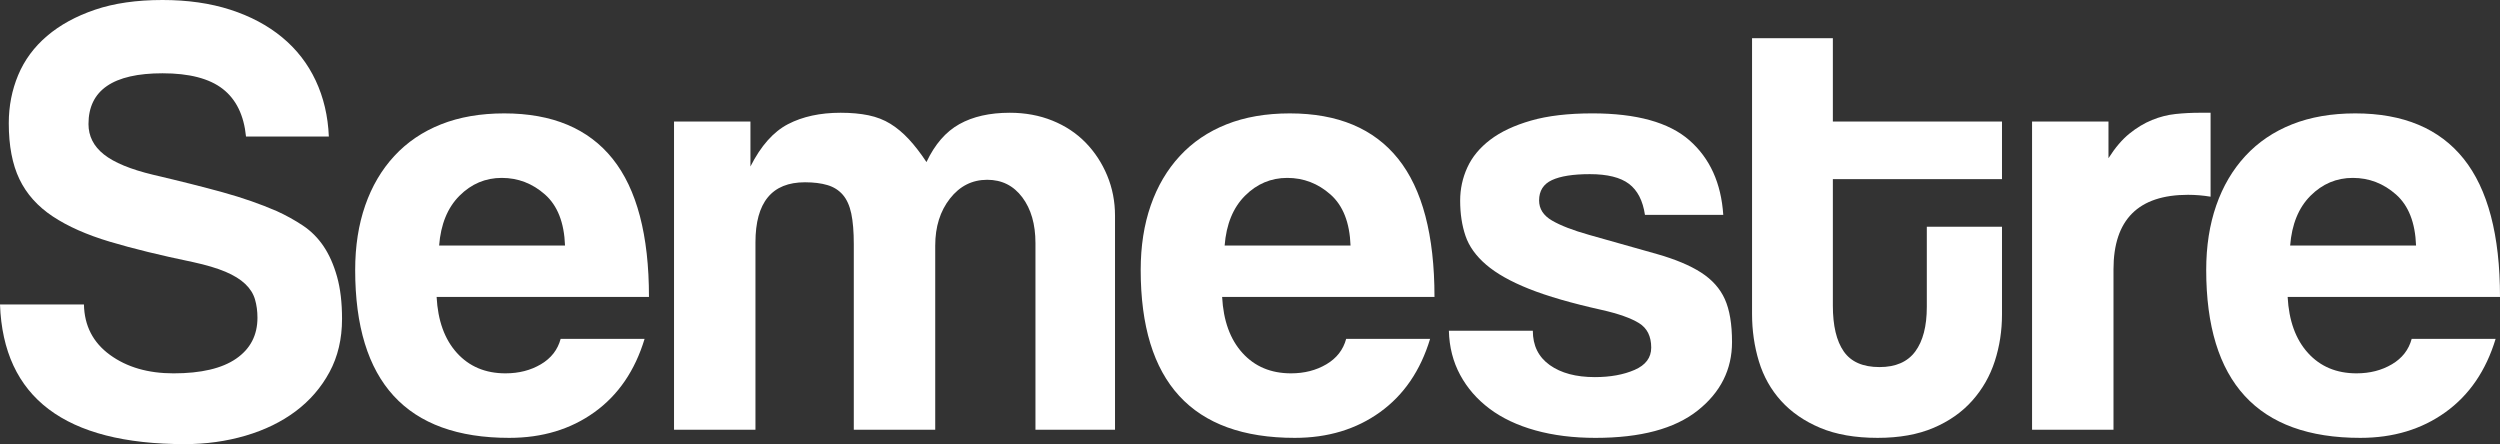 <!-- Generator: Adobe Illustrator 22.1.0, SVG Export Plug-In  -->
<svg version="1.1"
	 xmlns="http://www.w3.org/2000/svg" xmlns:xlink="http://www.w3.org/1999/xlink" xmlns:a="http://ns.adobe.com/AdobeSVGViewerExtensions/3.0/"
	 x="0px" y="0px" width="323.268px" height="57.429px" viewBox="0 0 323.268 57.429"
	 style="enable-background:new 0 0 323.268 57.429;" xml:space="preserve">
<rect x="0" y="0" width="323.268" height="57.429" fill="#333333" stroke="none"/>
<style type="text/css">
	.st0{fill:#FFFFFF;}
</style>
<defs>
</defs>
<g>
	<path class="st0" d="M31.811,17.658c-0.271-2.754-1.272-4.805-3.003-6.156c-1.731-1.349-4.329-2.025-7.79-2.025
		c-6.385,0-9.577,2.187-9.577,6.561c0,1.567,0.662,2.875,1.988,3.928c1.325,1.053,3.449,1.932,6.372,2.633
		c3.461,0.81,6.463,1.566,9.007,2.268c2.542,0.703,4.869,1.513,6.979,2.43c1.19,0.541,2.312,1.162,3.368,1.863
		c1.056,0.702,1.948,1.593,2.678,2.673c0.73,1.081,1.312,2.39,1.745,3.928c0.433,1.539,0.649,3.362,0.649,5.468
		c0,2.592-0.541,4.888-1.62,6.885c-1.081,1.999-2.539,3.686-4.374,5.062c-1.836,1.377-3.997,2.43-6.48,3.159
		c-2.484,0.729-5.103,1.093-7.857,1.093C8.396,57.429,0.432,51.408,0,39.366h10.854c0.053,2.754,1.175,4.929,3.362,6.521
		c2.187,1.594,4.927,2.39,8.221,2.39c3.564,0,6.264-0.633,8.1-1.9c1.835-1.267,2.754-3.032,2.754-5.296
		c0-0.863-0.109-1.658-0.325-2.386s-0.635-1.388-1.258-1.98c-0.623-0.592-1.476-1.119-2.558-1.577
		c-1.083-0.458-2.491-0.877-4.223-1.254c-4.169-0.862-7.742-1.738-10.719-2.627c-2.978-0.89-5.441-1.982-7.39-3.275
		c-1.949-1.293-3.384-2.898-4.304-4.812s-1.379-4.326-1.379-7.237c0-2.209,0.405-4.285,1.217-6.227
		c0.812-1.94,2.056-3.625,3.732-5.054c1.677-1.428,3.746-2.561,6.208-3.396C14.753,0.419,17.662,0,21.017,0
		c3.245,0,6.166,0.419,8.763,1.255c2.597,0.838,4.829,2.025,6.695,3.564s3.314,3.402,4.342,5.589s1.595,4.604,1.704,7.25H31.811z"/>
	<path class="st0" d="M56.457,38.394c0.162,3.078,1.039,5.495,2.632,7.25c1.592,1.755,3.686,2.632,6.277,2.632
		c1.728,0,3.253-0.391,4.577-1.174c1.323-0.782,2.173-1.876,2.552-3.281h10.854c-1.243,4.104-3.402,7.264-6.48,9.477
		c-3.078,2.215-6.751,3.321-11.016,3.321c-13.284,0-19.926-7.236-19.926-21.708c0-3.078,0.432-5.859,1.296-8.343
		c0.863-2.483,2.119-4.617,3.766-6.399c1.647-1.782,3.658-3.145,6.035-4.09c2.375-0.944,5.103-1.417,8.181-1.417
		c6.209,0,10.88,1.958,14.013,5.872c3.131,3.916,4.698,9.87,4.698,17.861H56.457z M73.062,31.752
		c-0.109-2.969-0.972-5.17-2.592-6.602c-1.62-1.43-3.483-2.146-5.589-2.146s-3.928,0.77-5.467,2.309s-2.417,3.686-2.633,6.439
		H73.062z"/>
	<path class="st0" d="M133.892,55.566V31.428c0-2.43-0.567-4.4-1.701-5.913c-1.134-1.511-2.646-2.268-4.536-2.268
		c-1.944,0-3.551,0.81-4.819,2.43c-1.27,1.62-1.904,3.645-1.904,6.075v23.814h-10.53V31.59c0-1.62-0.109-2.942-0.324-3.969
		c-0.216-1.025-0.581-1.835-1.093-2.43c-0.514-0.594-1.174-1.013-1.984-1.255c-0.81-0.243-1.782-0.365-2.916-0.365
		c-4.267,0-6.399,2.592-6.399,7.776v24.219h-10.53V15.714h9.882v5.813c1.349-2.669,2.969-4.494,4.86-5.475
		c1.89-0.981,4.157-1.472,6.804-1.472c1.349,0,2.552,0.11,3.604,0.328c1.053,0.218,1.997,0.586,2.835,1.104
		c0.837,0.518,1.633,1.185,2.39,2.002c0.756,0.817,1.511,1.797,2.268,2.941c1.08-2.289,2.497-3.922,4.252-4.903
		c1.754-0.981,3.929-1.472,6.521-1.472c1.997,0,3.833,0.339,5.508,1.015c1.673,0.676,3.105,1.623,4.293,2.84
		c1.187,1.217,2.119,2.639,2.794,4.261c0.674,1.623,1.012,3.354,1.012,5.194v27.675H133.892z"/>
	<path class="st0" d="M158.03,38.394c0.162,3.078,1.039,5.495,2.632,7.25c1.592,1.755,3.686,2.632,6.277,2.632
		c1.728,0,3.253-0.391,4.577-1.174c1.323-0.782,2.173-1.876,2.552-3.281h10.854c-1.243,4.104-3.402,7.264-6.48,9.477
		c-3.078,2.215-6.751,3.321-11.016,3.321c-13.284,0-19.926-7.236-19.926-21.708c0-3.078,0.432-5.859,1.296-8.343
		c0.863-2.483,2.119-4.617,3.766-6.399c1.647-1.782,3.658-3.145,6.035-4.09c2.375-0.944,5.103-1.417,8.181-1.417
		c6.209,0,10.88,1.958,14.013,5.872c3.131,3.916,4.698,9.87,4.698,17.861H158.03z M174.635,31.752
		c-0.109-2.969-0.972-5.17-2.592-6.602c-1.62-1.43-3.483-2.146-5.589-2.146s-3.928,0.77-5.467,2.309s-2.417,3.686-2.633,6.439
		H174.635z"/>
	<path class="st0" d="M212.704,27.783c-0.271-1.835-0.959-3.171-2.065-4.009c-1.107-0.836-2.794-1.255-5.062-1.255
		c-2.161,0-3.794,0.257-4.9,0.77c-1.107,0.514-1.661,1.391-1.661,2.632c0,1.081,0.553,1.944,1.661,2.592
		c1.106,0.648,2.713,1.27,4.819,1.863c3.455,0.972,6.371,1.796,8.748,2.47c2.375,0.676,4.279,1.472,5.71,2.39
		c1.43,0.919,2.457,2.065,3.078,3.442c0.62,1.377,0.931,3.228,0.931,5.549c0,3.564-1.486,6.521-4.455,8.869
		c-2.971,2.349-7.371,3.524-13.203,3.524c-2.863,0-5.455-0.324-7.776-0.972c-2.323-0.648-4.293-1.58-5.913-2.794
		c-1.62-1.215-2.89-2.673-3.807-4.374c-0.919-1.701-1.405-3.604-1.458-5.71h10.854c0,1.916,0.729,3.394,2.187,4.435
		s3.402,1.559,5.832,1.559c1.997,0,3.712-0.311,5.144-0.934c1.43-0.623,2.146-1.583,2.146-2.882c0-1.461-0.526-2.516-1.58-3.167
		c-1.053-0.649-2.66-1.217-4.819-1.705c-3.888-0.866-7.021-1.773-9.396-2.72c-2.377-0.947-4.226-1.99-5.549-3.126
		c-1.324-1.136-2.215-2.38-2.673-3.735c-0.459-1.353-0.688-2.869-0.688-4.547c0-1.515,0.31-2.949,0.932-4.303
		c0.62-1.353,1.606-2.544,2.957-3.572c1.349-1.028,3.104-1.854,5.265-2.477c2.159-0.623,4.806-0.934,7.938-0.934
		c5.723,0,9.909,1.162,12.555,3.483c2.645,2.322,4.103,5.536,4.374,9.639H212.704z"/>
	<path class="st0" d="M249.153,29.322h9.72v11.34c0,2.106-0.31,4.118-0.929,6.034c-0.62,1.917-1.59,3.619-2.909,5.103
		c-1.32,1.486-2.989,2.661-5.009,3.523c-2.02,0.863-4.431,1.296-7.231,1.296c-2.91,0-5.388-0.433-7.435-1.296
		c-2.046-0.863-3.729-2.025-5.05-3.483c-1.32-1.458-2.275-3.159-2.868-5.103c-0.592-1.944-0.889-3.996-0.889-6.156V4.941h10.449
		v10.773h21.87v7.452h-21.87v16.362c0,2.592,0.468,4.564,1.407,5.913c0.939,1.351,2.48,2.025,4.627,2.025
		c2.092,0,3.635-0.674,4.627-2.025c0.992-1.349,1.488-3.267,1.488-5.751V29.322z"/>
	<path class="st0" d="M262.76,55.566V15.714h9.882v4.742c0.863-1.359,1.768-2.421,2.714-3.183c0.944-0.762,1.916-1.346,2.916-1.754
		c0.999-0.408,2.011-0.667,3.037-0.776c1.025-0.109,2.079-0.163,3.159-0.163h1.377v10.854c-0.972-0.162-1.944-0.243-2.916-0.243
		c-6.427,0-9.639,3.213-9.639,9.639v20.736H262.76z"/>
	<path class="st0" d="M295.809,38.394c0.162,3.078,1.039,5.495,2.632,7.25c1.592,1.755,3.686,2.632,6.277,2.632
		c1.728,0,3.253-0.391,4.577-1.174c1.323-0.782,2.173-1.876,2.552-3.281h10.854c-1.243,4.104-3.402,7.264-6.48,9.477
		c-3.078,2.215-6.751,3.321-11.016,3.321c-13.284,0-19.926-7.236-19.926-21.708c0-3.078,0.432-5.859,1.296-8.343
		c0.863-2.483,2.119-4.617,3.766-6.399c1.647-1.782,3.658-3.145,6.035-4.09c2.375-0.944,5.103-1.417,8.181-1.417
		c6.209,0,10.88,1.958,14.013,5.872c3.131,3.916,4.698,9.87,4.698,17.861H295.809z M312.414,31.752
		c-0.109-2.969-0.972-5.17-2.592-6.602c-1.62-1.43-3.483-2.146-5.589-2.146s-3.928,0.77-5.467,2.309s-2.417,3.686-2.633,6.439
		H312.414z"/>
</g>
</svg>